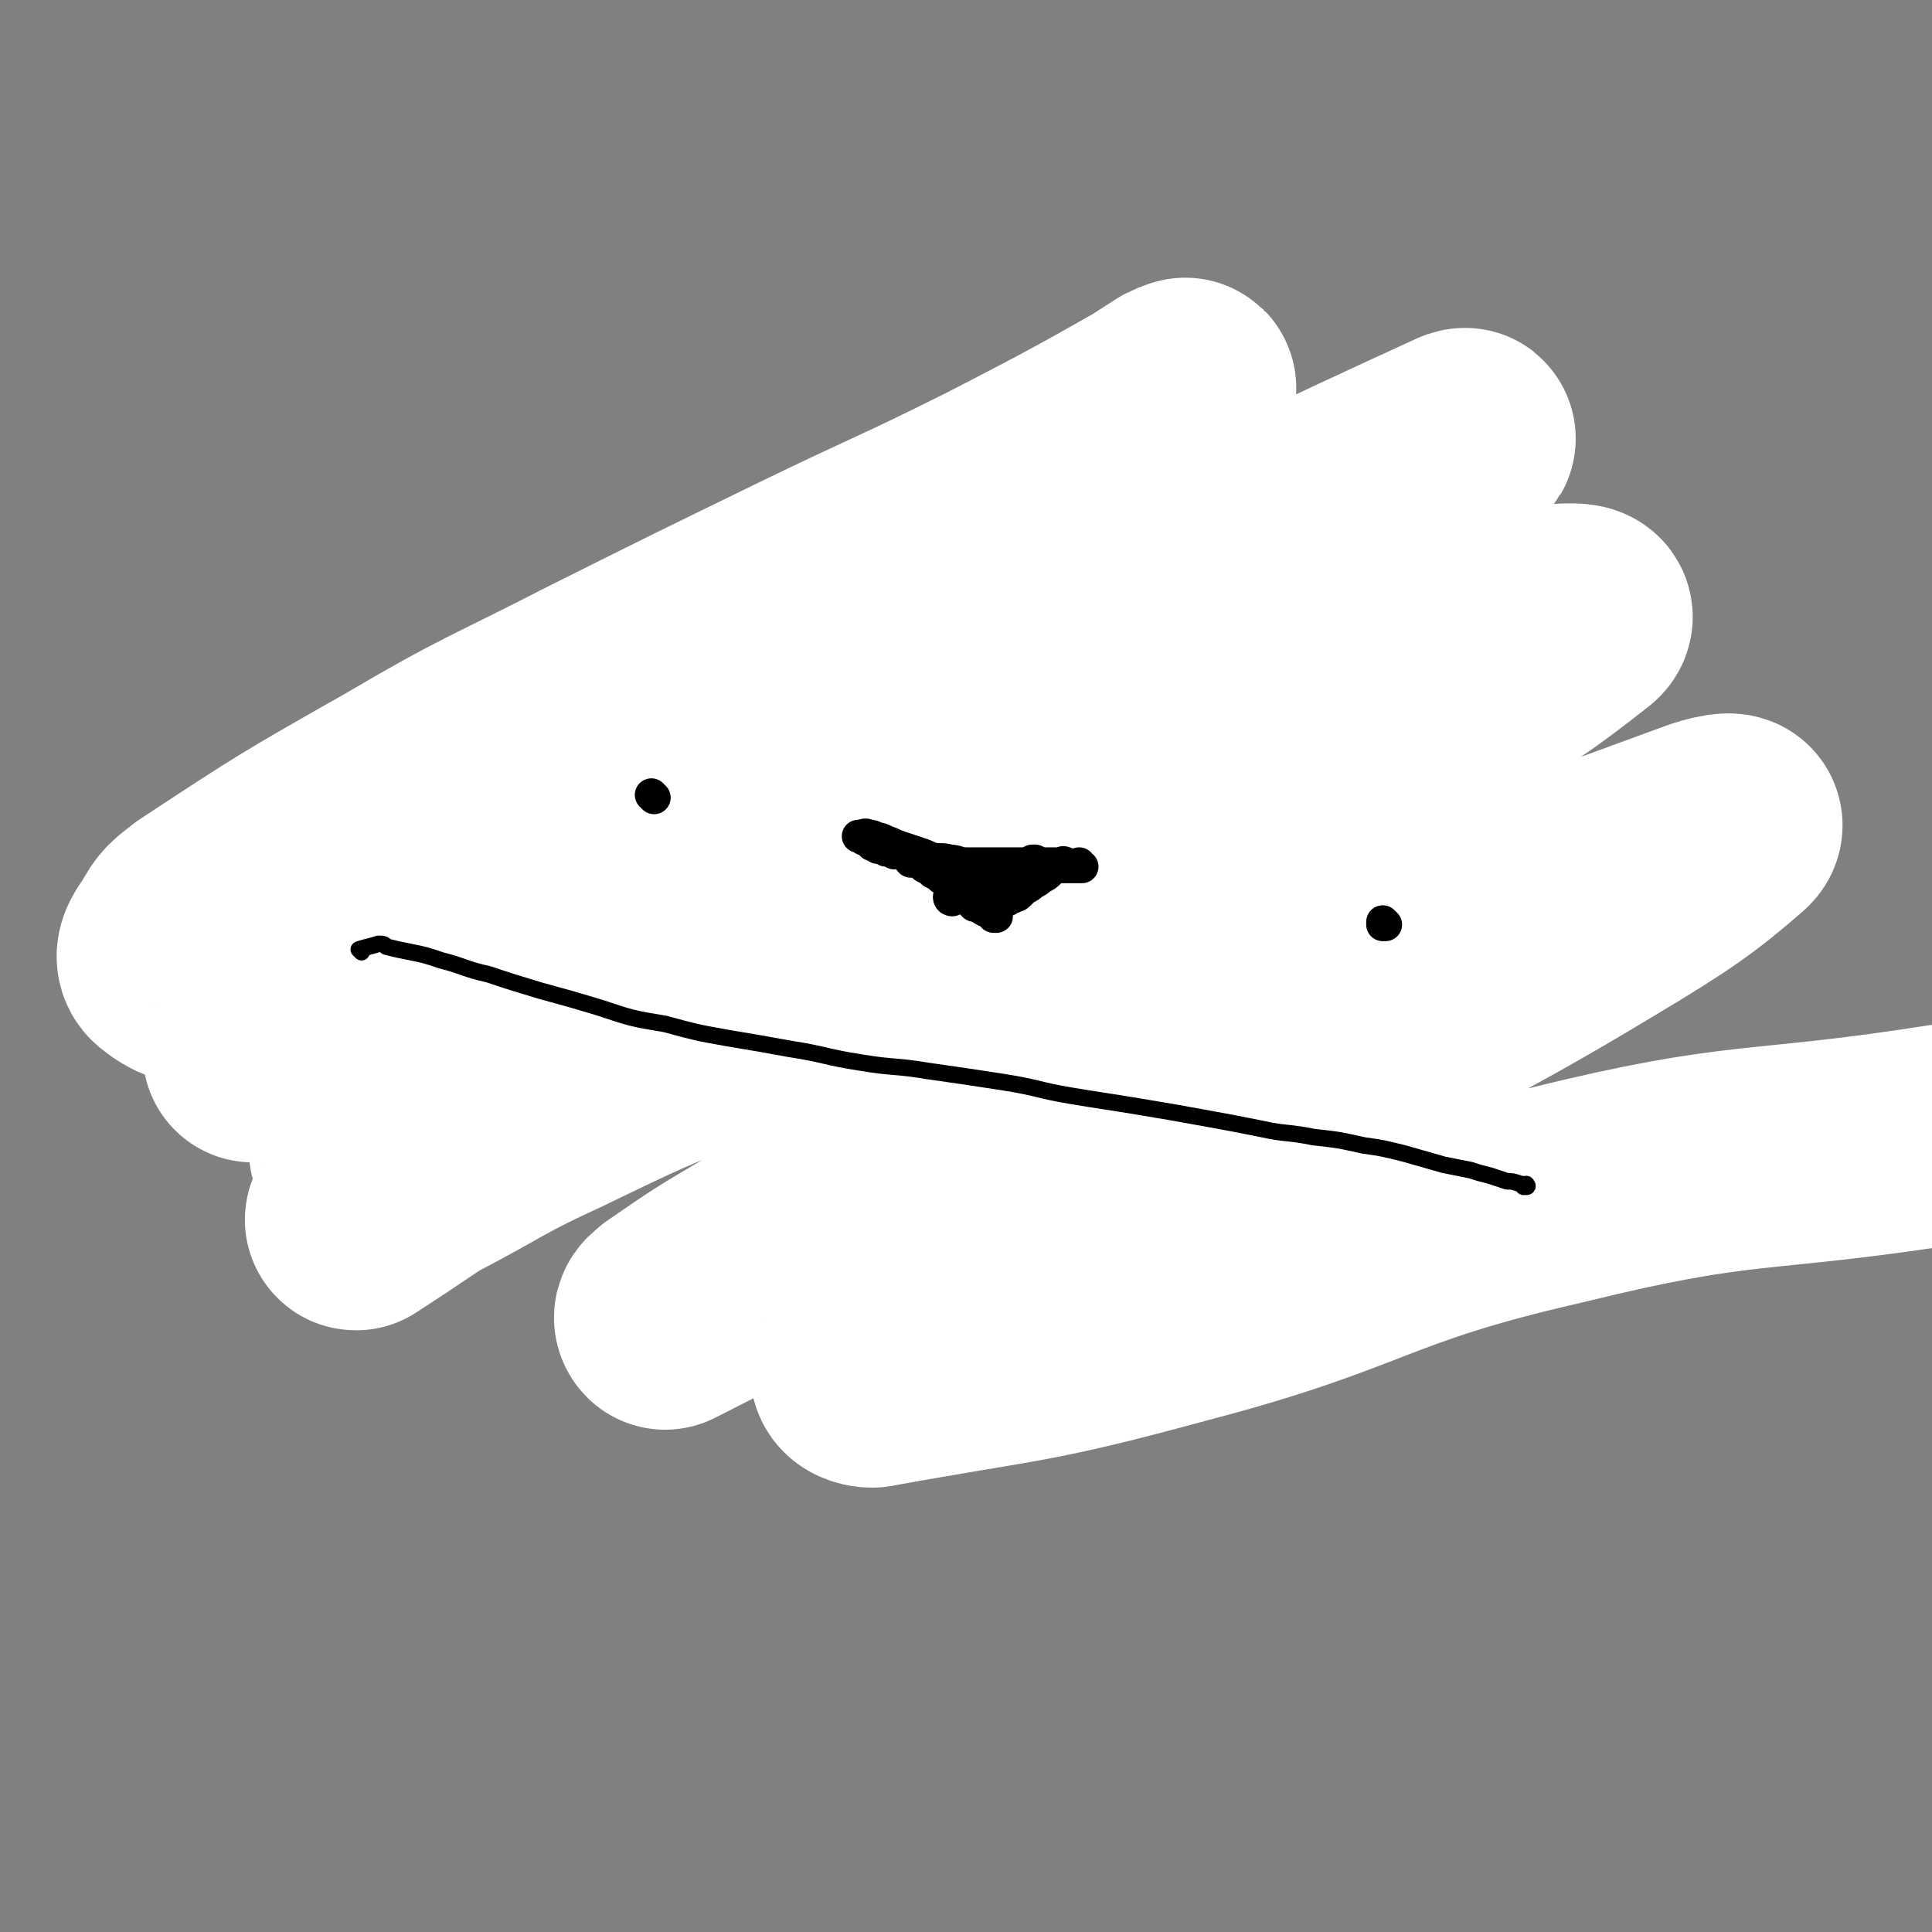<svg viewBox='0 0 700 700' version='1.1' xmlns='http://www.w3.org/2000/svg' xmlns:xlink='http://www.w3.org/1999/xlink'><rect x="0" y="0" width="700" height="700" fill="#808080" stroke="none"/><g fill='none' stroke='#000000' stroke-width='6' stroke-linecap='round' stroke-linejoin='round'><path d='M305,360c0,0 -1,-1 -1,-1 0,0 0,0 1,1 0,0 0,0 0,0 -5,-3 -5,-3 -9,-6 -2,-1 -3,-1 -5,-3 -3,-2 -3,-2 -6,-4 -2,-1 -2,-1 -4,-3 0,0 0,0 -1,0 0,-1 0,-1 -1,-1 0,-1 -1,-1 0,-1 0,-1 0,0 1,0 0,0 0,0 1,0 0,0 0,0 0,0 3,1 3,1 7,2 4,1 4,0 7,1 5,1 5,1 9,2 4,1 4,1 8,1 4,0 4,0 9,0 1,0 1,0 2,0 1,0 1,0 3,0 1,-1 1,-1 3,-1 0,-1 1,0 1,0 0,-1 0,-1 0,-1 0,-1 0,0 0,0 0,0 0,0 0,0 0,-1 0,-1 0,-1 0,-1 0,-2 0,-1 -1,0 -2,0 -3,1 0,0 0,0 1,0 0,0 0,0 0,0 -1,0 -1,-1 -2,0 -2,1 -2,1 -4,2 -1,0 -1,0 -2,1 -3,1 -3,2 -6,3 -3,1 -3,1 -6,2 -2,0 -2,-1 -4,0 -2,0 -2,0 -4,1 0,0 0,0 -1,0 0,0 0,0 -1,0 0,0 -1,0 -1,0 0,0 1,0 2,0 0,0 0,0 1,0 0,0 0,0 0,0 1,0 1,0 3,0 '/><path d='M305,347c0,0 -1,-1 -1,-1 0,0 1,1 1,1 -2,0 -3,0 -5,0 0,0 0,0 0,0 -2,0 -2,0 -3,0 -2,-1 -2,-1 -4,-1 0,-1 0,-1 0,-1 -1,-1 -1,0 -2,0 0,0 0,0 -1,0 0,-1 -1,-1 -1,-1 3,0 4,0 7,1 1,0 1,-1 3,0 3,0 3,0 6,1 2,0 2,0 3,1 1,0 1,0 3,1 0,0 0,-1 1,0 0,0 1,0 1,1 0,0 -1,0 -1,0 -3,0 -3,0 -5,0 -2,-1 -2,-1 -5,-1 -4,-1 -4,-2 -8,-3 -3,0 -3,0 -5,0 -1,-1 -1,-1 -2,-1 -3,-1 -3,0 -6,0 -1,0 -1,-1 -2,-1 0,-1 0,0 -1,0 0,0 0,0 -1,0 0,0 1,0 1,0 3,1 3,1 6,2 2,0 2,0 3,1 1,0 1,0 3,1 4,1 4,1 8,2 '/></g>
<g fill='none' stroke='#000000' stroke-width='12' stroke-linecap='round' stroke-linejoin='round'><path d='M246,333c0,0 -1,-1 -1,-1 0,0 0,0 1,1 '/><path d='M354,346c0,0 -1,-1 -1,-1 0,0 0,0 0,1 0,0 0,0 0,0 1,0 0,-1 0,-1 '/></g>
<g fill='none' stroke='#000000' stroke-width='6' stroke-linecap='round' stroke-linejoin='round'><path d='M286,285c0,0 -1,-1 -1,-1 0,0 0,1 1,1 3,0 4,0 7,0 1,0 -2,0 -1,0 1,0 3,0 5,1 1,0 0,0 1,0 4,0 4,0 8,1 3,1 3,2 6,3 3,1 3,1 5,2 2,1 1,1 3,2 3,2 2,2 5,3 1,1 2,0 3,1 0,0 -1,0 0,0 0,2 1,2 2,5 0,0 0,0 0,1 '/><path d='M287,285c0,0 0,-1 -1,-1 -3,-1 -3,-1 -6,-1 0,-1 0,0 -1,0 -2,0 -2,0 -4,1 0,0 0,0 -1,0 -1,0 0,1 -2,1 -1,0 -1,-1 -2,0 -2,0 -2,1 -4,2 -3,1 -3,2 -7,2 -4,0 -4,-1 -8,-1 -1,0 -1,0 -2,0 -1,0 -1,0 -1,0 '/><path d='M250,275c0,0 0,0 -1,-1 -2,-1 -2,-1 -4,-1 -4,-1 -4,-1 -8,-1 -3,-1 -3,-1 -5,-1 -1,-1 -1,0 -2,0 -1,0 -1,0 -2,0 0,0 0,0 0,0 -1,0 -1,0 -1,0 -1,0 -1,0 -1,0 -1,0 -2,0 -2,1 -1,0 0,0 0,1 -2,4 -2,4 -5,7 -1,3 -1,3 -3,5 -1,1 -2,0 -2,1 -2,1 -1,2 -2,3 -1,0 -1,-1 -1,0 -1,0 -1,0 -1,1 -1,1 -1,1 -1,3 -1,1 -1,1 -1,3 -1,0 -1,0 -1,1 -2,1 -2,1 -2,3 -1,2 0,3 0,5 0,2 0,2 -1,3 -2,1 -3,0 -5,2 -2,2 -1,3 -3,6 -1,3 0,3 -1,5 -1,2 -2,2 -3,3 -1,2 0,2 -2,3 0,0 0,-1 0,0 -1,1 -1,1 -1,3 0,0 0,0 0,1 0,1 0,1 0,3 '/><path d='M204,353c0,0 -1,-1 -1,-1 0,0 0,1 1,1 2,-1 2,-1 5,-2 2,0 2,0 4,1 3,0 3,0 6,1 3,0 3,0 6,1 1,0 1,0 1,0 1,0 2,0 3,0 0,-1 0,-1 0,-2 0,0 0,0 0,-1 0,0 -1,0 0,0 1,-2 2,-2 3,-4 1,-1 0,-2 1,-4 0,0 0,0 1,0 3,-3 4,-2 6,-5 2,-1 1,-2 2,-4 2,-3 2,-2 4,-5 1,-1 0,-1 1,-2 1,-2 2,-2 3,-5 1,-3 0,-3 1,-6 0,-3 0,-3 1,-6 0,-3 0,-3 1,-5 0,-3 1,-3 1,-6 0,-2 0,-2 0,-5 0,-1 -1,-1 0,-2 0,-1 0,-1 1,-2 '/><path d='M333,301c0,0 -1,-1 -1,-1 0,0 0,1 1,1 2,-1 2,-2 4,-3 2,-2 3,-2 5,-4 2,-1 1,-1 3,-2 2,-1 2,-1 5,-1 2,-1 2,0 5,0 3,0 3,0 5,0 3,-1 3,-1 5,-1 2,-1 2,-1 3,0 3,1 3,1 5,3 0,0 0,0 0,1 4,3 4,3 7,7 2,2 2,2 3,4 1,3 2,3 3,6 1,3 1,3 2,7 1,2 1,2 2,4 0,3 -1,3 -1,6 1,5 1,5 2,9 0,3 -1,3 -1,5 0,3 0,3 0,7 0,2 0,2 0,4 1,3 1,3 2,5 0,3 -1,3 -1,5 0,3 0,3 0,5 0,2 0,2 0,3 0,1 1,1 0,3 0,2 0,2 -1,3 0,0 1,-1 0,-1 0,-1 0,-1 -1,0 0,0 0,0 0,1 1,1 1,2 2,3 0,1 0,0 1,1 0,0 -1,0 -1,0 1,0 1,-1 2,0 0,0 0,1 -1,1 0,0 0,-1 -2,-1 -2,-1 -3,0 -5,0 -3,-1 -3,-2 -5,-3 -3,-1 -3,-1 -5,-2 -3,-1 -3,0 -6,-2 -1,0 -1,0 -2,-1 -2,0 -3,1 -5,1 0,0 0,-1 -1,-1 -1,-2 -1,-2 -2,-3 -1,0 -1,0 -2,0 -1,-1 -1,-1 -2,-1 -2,-2 -2,-2 -4,-4 -2,-2 -2,-2 -4,-4 -2,-1 -3,0 -5,-2 -2,-1 -1,-2 -3,-4 -1,-2 -2,-2 -3,-4 0,-1 0,-1 -1,-2 0,-4 0,-4 -1,-8 -1,-5 -2,-5 -3,-9 -1,-5 -1,-5 -1,-10 1,-6 2,-6 3,-12 0,-5 -1,-5 0,-10 0,-3 0,-3 1,-6 0,-3 1,-3 2,-6 0,-1 0,-1 1,-2 '/><path d='M222,355c0,0 -1,-1 -1,-1 0,0 0,0 1,1 0,0 0,0 0,0 -1,2 -1,2 -1,5 0,0 0,0 1,1 3,3 2,3 5,7 3,2 3,2 5,4 3,3 3,3 6,5 3,2 3,1 5,3 3,2 3,2 5,4 4,3 4,3 7,5 3,2 3,3 7,4 3,1 3,1 6,1 4,0 4,0 8,0 5,-1 5,-1 10,-2 5,0 5,-1 11,-2 3,0 3,0 7,0 6,-2 5,-2 11,-4 4,-1 4,-1 9,-2 5,-1 5,-1 10,-3 4,-1 4,-1 9,-2 4,0 4,0 7,0 3,-1 3,-1 7,-1 2,-1 2,-1 5,-2 2,0 2,-1 3,0 0,0 0,0 -1,1 -1,2 -1,3 -2,5 0,1 0,-1 0,0 1,1 1,1 2,3 '/></g>
<g fill='none' stroke='#FFFFFF' stroke-width='80' stroke-linecap='round' stroke-linejoin='round'><path d='M494,316c0,0 -1,-1 -1,-1 0,0 1,1 0,1 -7,1 -8,1 -15,3 -31,6 -31,5 -62,12 -40,8 -40,7 -80,18 -36,10 -36,11 -71,24 -33,13 -33,13 -64,28 -24,11 -23,12 -46,24 -7,4 -7,4 -14,9 -5,3 -5,3 -10,6 -1,1 -3,2 -2,2 34,-22 35,-25 72,-45 112,-62 112,-64 227,-120 61,-30 62,-29 125,-52 9,-3 25,-4 19,0 -29,23 -43,30 -89,54 -44,23 -45,22 -92,40 -62,25 -62,22 -125,46 -53,20 -52,21 -105,42 -15,5 -17,6 -30,10 -2,0 0,-2 1,-3 21,-15 21,-15 43,-30 64,-45 64,-45 129,-89 37,-25 36,-25 74,-48 65,-39 65,-37 130,-75 9,-5 9,-5 17,-10 3,-1 8,-4 5,-3 -59,27 -64,30 -128,61 -80,39 -80,38 -158,79 -72,37 -71,38 -142,76 -5,3 -12,7 -10,6 3,-4 10,-8 20,-16 55,-41 55,-41 111,-81 54,-40 53,-42 108,-80 47,-32 47,-31 95,-62 2,-1 5,-2 3,-1 -30,17 -33,19 -68,37 -34,17 -34,16 -69,33 -39,19 -39,19 -77,38 -35,18 -36,17 -70,37 -37,21 -37,21 -72,44 -5,4 -6,4 -9,10 -3,4 -5,7 -2,9 5,4 9,5 17,4 71,-12 72,-11 141,-30 79,-21 77,-28 156,-50 72,-20 75,-25 145,-33 10,-2 19,6 15,14 -18,35 -23,42 -58,72 -50,43 -55,38 -111,73 -45,29 -46,27 -91,55 -17,10 -17,10 -33,21 -1,1 -3,2 -2,3 0,0 2,-1 4,-2 55,-28 55,-29 110,-57 65,-34 64,-36 131,-66 64,-29 65,-28 130,-52 5,-2 14,-4 11,-1 -15,13 -22,18 -47,33 -58,35 -60,32 -118,66 -67,40 -67,39 -132,81 -10,7 -12,8 -18,16 -1,2 2,3 4,3 55,-10 56,-8 111,-23 69,-18 67,-27 137,-43 69,-17 71,-11 141,-22 '/></g>
<g fill='none' stroke='#FFFFFF' stroke-width='6' stroke-linecap='round' stroke-linejoin='round'><path d='M129,357c0,0 -1,-1 -1,-1 0,0 1,0 1,1 0,0 0,0 0,0 0,0 -1,-1 -1,-1 3,-1 4,-2 7,-3 12,-1 12,-1 24,-2 16,-1 16,-1 33,-3 16,-1 16,-1 32,-3 18,-1 18,-1 37,-3 17,-1 17,-1 35,-3 22,-1 22,-2 43,-3 18,-1 18,0 35,0 21,-1 21,-2 42,-3 16,0 16,0 33,0 18,-1 18,0 37,0 13,0 13,0 26,0 13,0 13,0 27,0 10,0 10,-1 20,0 10,0 10,0 19,1 6,0 6,1 11,1 6,0 6,0 11,0 4,0 4,0 7,0 2,0 2,0 5,0 1,0 1,0 1,0 1,0 2,0 2,0 1,-1 1,-1 1,-1 0,-1 0,0 0,0 0,-1 0,-1 0,-1 '/></g>
<g fill='none' stroke='#000000' stroke-width='6' stroke-linecap='round' stroke-linejoin='round'><path d='M131,345c0,0 -1,-1 -1,-1 0,0 1,0 1,1 0,0 0,0 0,0 0,0 -1,-1 -1,-1 3,-1 4,-1 7,-2 2,0 2,0 3,1 4,1 4,1 9,2 5,1 5,1 11,3 8,2 8,3 17,5 9,3 9,3 19,6 11,3 11,3 21,6 12,4 12,4 24,6 11,3 11,3 22,5 12,2 12,2 23,4 13,2 13,3 26,5 12,2 12,1 24,3 14,2 14,2 27,4 13,2 13,3 25,5 12,2 13,2 25,4 12,2 12,2 23,4 11,2 11,2 21,4 9,2 9,1 19,3 9,1 9,1 18,3 7,1 7,1 15,3 7,2 7,2 14,4 5,1 5,1 10,2 3,1 3,1 7,2 3,1 3,1 6,2 2,0 2,0 5,1 1,0 1,0 1,1 1,0 1,0 1,0 0,0 0,0 0,0 0,0 0,0 0,0 1,0 0,-1 0,-1 0,0 0,0 0,1 '/></g>
<g fill='none' stroke='#000000' stroke-width='12' stroke-linecap='round' stroke-linejoin='round'><path d='M361,332c0,0 -1,-1 -1,-1 0,0 0,0 0,1 0,0 0,0 0,0 1,0 1,-1 0,-1 -3,-1 -3,-1 -6,-3 -1,0 0,0 -1,0 0,-1 0,-1 -1,-1 0,-1 0,-1 -1,-1 0,-1 0,-1 -1,-1 0,-1 0,-1 -1,-1 0,-1 0,-1 -1,-1 -1,-1 -1,-1 -2,-1 -1,-1 -1,-1 -2,-1 -1,-1 -1,-2 -3,-3 -1,-1 -1,-1 -3,-2 -1,-1 -1,-1 -3,-2 -1,-1 -1,-1 -3,-2 -1,0 -1,0 -2,0 -1,-1 -1,-2 -3,-3 -1,0 -1,0 -3,0 -1,-1 -1,-1 -3,-1 -1,-1 -1,-1 -3,-1 -1,-1 -1,-1 -2,-1 0,-1 0,-1 -1,-1 0,-1 0,-1 -1,-1 0,-1 0,0 -1,0 -1,-1 -1,-1 -2,-1 0,0 0,0 1,0 1,0 1,-1 3,0 1,0 1,0 3,1 1,0 1,0 3,1 3,1 2,1 5,2 3,1 3,1 6,2 3,1 3,1 5,2 4,1 4,0 7,1 3,0 3,1 6,1 4,0 4,0 7,0 3,0 3,0 6,0 3,0 3,0 6,0 3,0 3,0 5,0 1,0 1,0 3,0 1,0 1,0 3,0 1,0 1,0 2,0 1,0 1,0 2,0 1,0 1,-1 2,0 1,0 1,0 2,1 0,0 0,0 1,0 0,0 0,0 1,0 0,0 0,0 1,0 0,0 0,0 1,0 0,0 -1,0 -1,0 0,0 0,0 0,0 1,0 0,-1 0,-1 0,0 0,0 0,1 0,0 0,0 0,0 1,0 0,-1 0,-1 0,0 0,1 -1,1 0,0 0,0 -1,0 0,0 0,0 -1,0 0,0 0,0 -1,0 0,0 0,0 -1,0 0,0 0,0 -1,0 -1,0 -1,0 -2,0 0,0 0,-1 -1,0 -1,1 -1,1 -2,2 -1,1 -1,1 -3,2 -1,1 -1,1 -3,2 -1,1 -1,1 -3,2 -1,1 -1,1 -2,2 -1,1 -1,0 -2,1 -1,0 -1,0 -2,1 -1,0 -1,0 -2,1 0,0 0,0 -1,1 0,0 0,1 -1,1 0,0 0,0 -1,0 0,0 0,0 0,0 '/><path d='M345,326c0,0 -1,-1 -1,-1 0,0 0,0 1,1 0,0 0,0 0,0 0,0 -1,-1 -1,-1 0,0 0,0 1,1 0,0 0,0 0,0 0,0 -1,0 -1,-1 2,-2 3,-2 6,-4 2,-1 3,-1 5,-2 1,0 -1,0 -1,0 1,-1 2,-1 3,-1 1,-1 1,-1 3,-1 1,-1 1,-1 3,-1 2,-1 2,-1 4,-1 1,-1 1,-1 3,-1 1,-1 1,-1 3,-1 1,-1 1,-1 2,-1 0,0 0,0 -1,0 '/><path d='M237,289c0,0 -1,-1 -1,-1 0,0 0,0 1,1 '/><path d='M502,335c0,0 -1,-1 -1,-1 0,0 0,0 0,1 0,0 0,0 0,0 '/></g>
</svg>